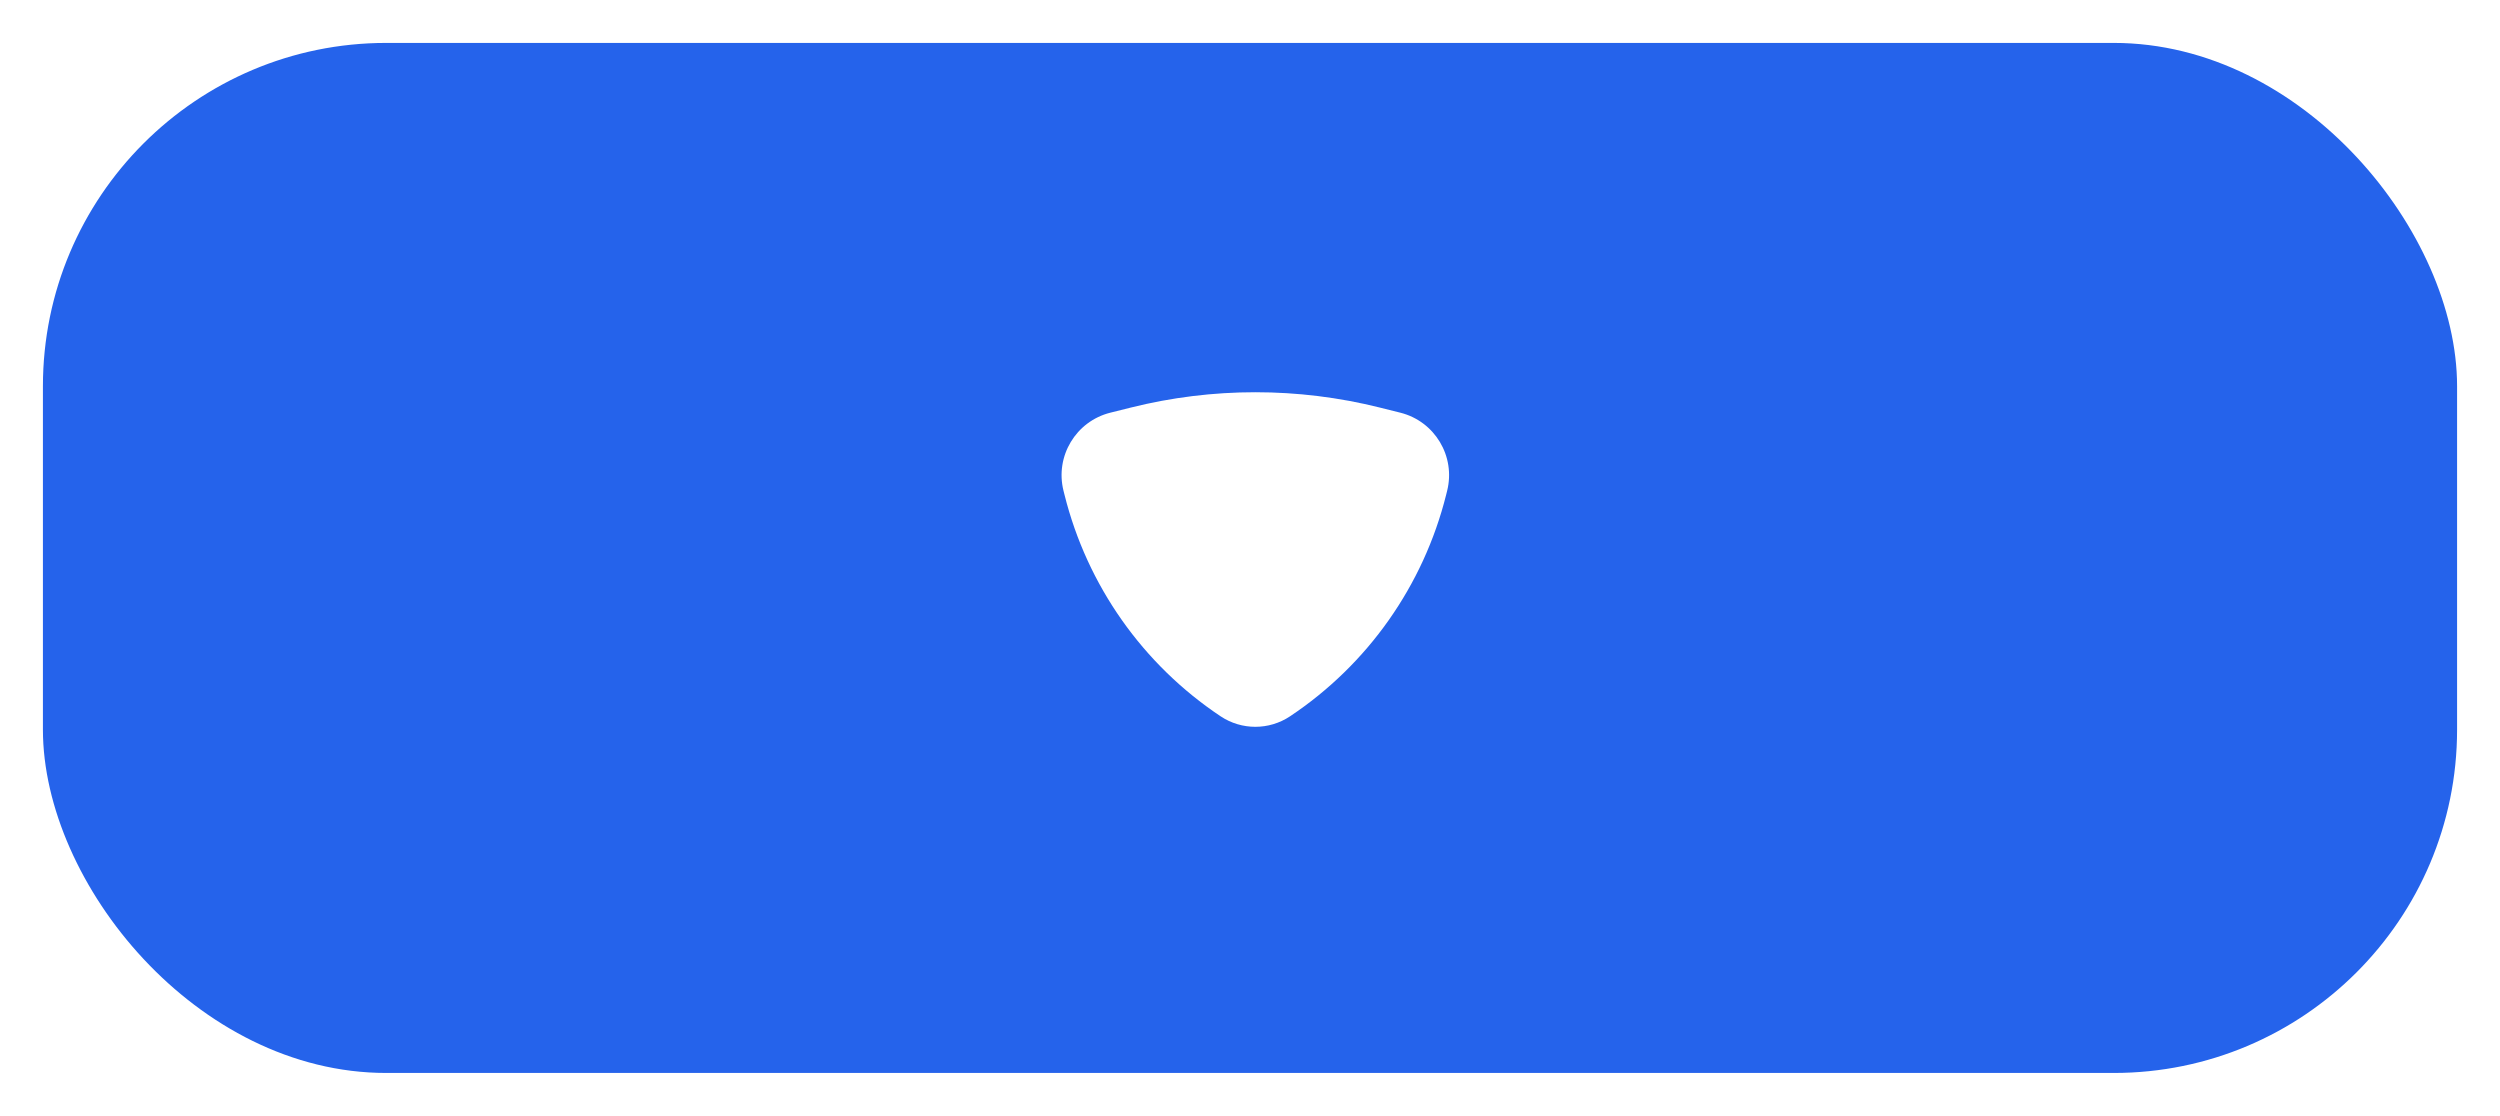 <svg width="233" height="104" viewBox="0 0 233 104" fill="none" xmlns="http://www.w3.org/2000/svg">
<g filter="url(#filter0_d_9058_110866)">
<rect x="4" y="4" width="225" height="96" rx="32" fill="#2563EB"/>
<path d="M134.874 45.741L134.78 46.118C132.667 54.568 127.481 61.928 120.234 66.759C118.274 68.066 115.72 68.066 113.76 66.759C106.512 61.928 101.326 54.568 99.214 46.118L99.119 45.741C98.315 42.525 100.271 39.265 103.487 38.461L105.397 37.984C113.013 36.08 120.981 36.08 128.597 37.984L130.506 38.461C133.723 39.265 135.678 42.525 134.874 45.741Z" fill="white"/>
</g>
<defs>
<filter id="filter0_d_9058_110866" x="0" y="0" width="233" height="104" filterUnits="userSpaceOnUse" color-interpolation-filters="sRGB">
<feFlood flood-opacity="0" result="BackgroundImageFix"/>
<feColorMatrix in="SourceAlpha" type="matrix" values="0 0 0 0 0 0 0 0 0 0 0 0 0 0 0 0 0 0 127 0" result="hardAlpha"/>
<feMorphology radius="4" operator="dilate" in="SourceAlpha" result="effect1_dropShadow_9058_110866"/>
<feOffset/>
<feComposite in2="hardAlpha" operator="out"/>
<feColorMatrix type="matrix" values="0 0 0 0 0.03 0 0 0 0 0.11 0 0 0 0 0.284 0 0 0 0.25 0"/>
<feBlend mode="normal" in2="BackgroundImageFix" result="effect1_dropShadow_9058_110866"/>
<feBlend mode="normal" in="SourceGraphic" in2="effect1_dropShadow_9058_110866" result="shape"/>
</filter>
</defs>
</svg>
